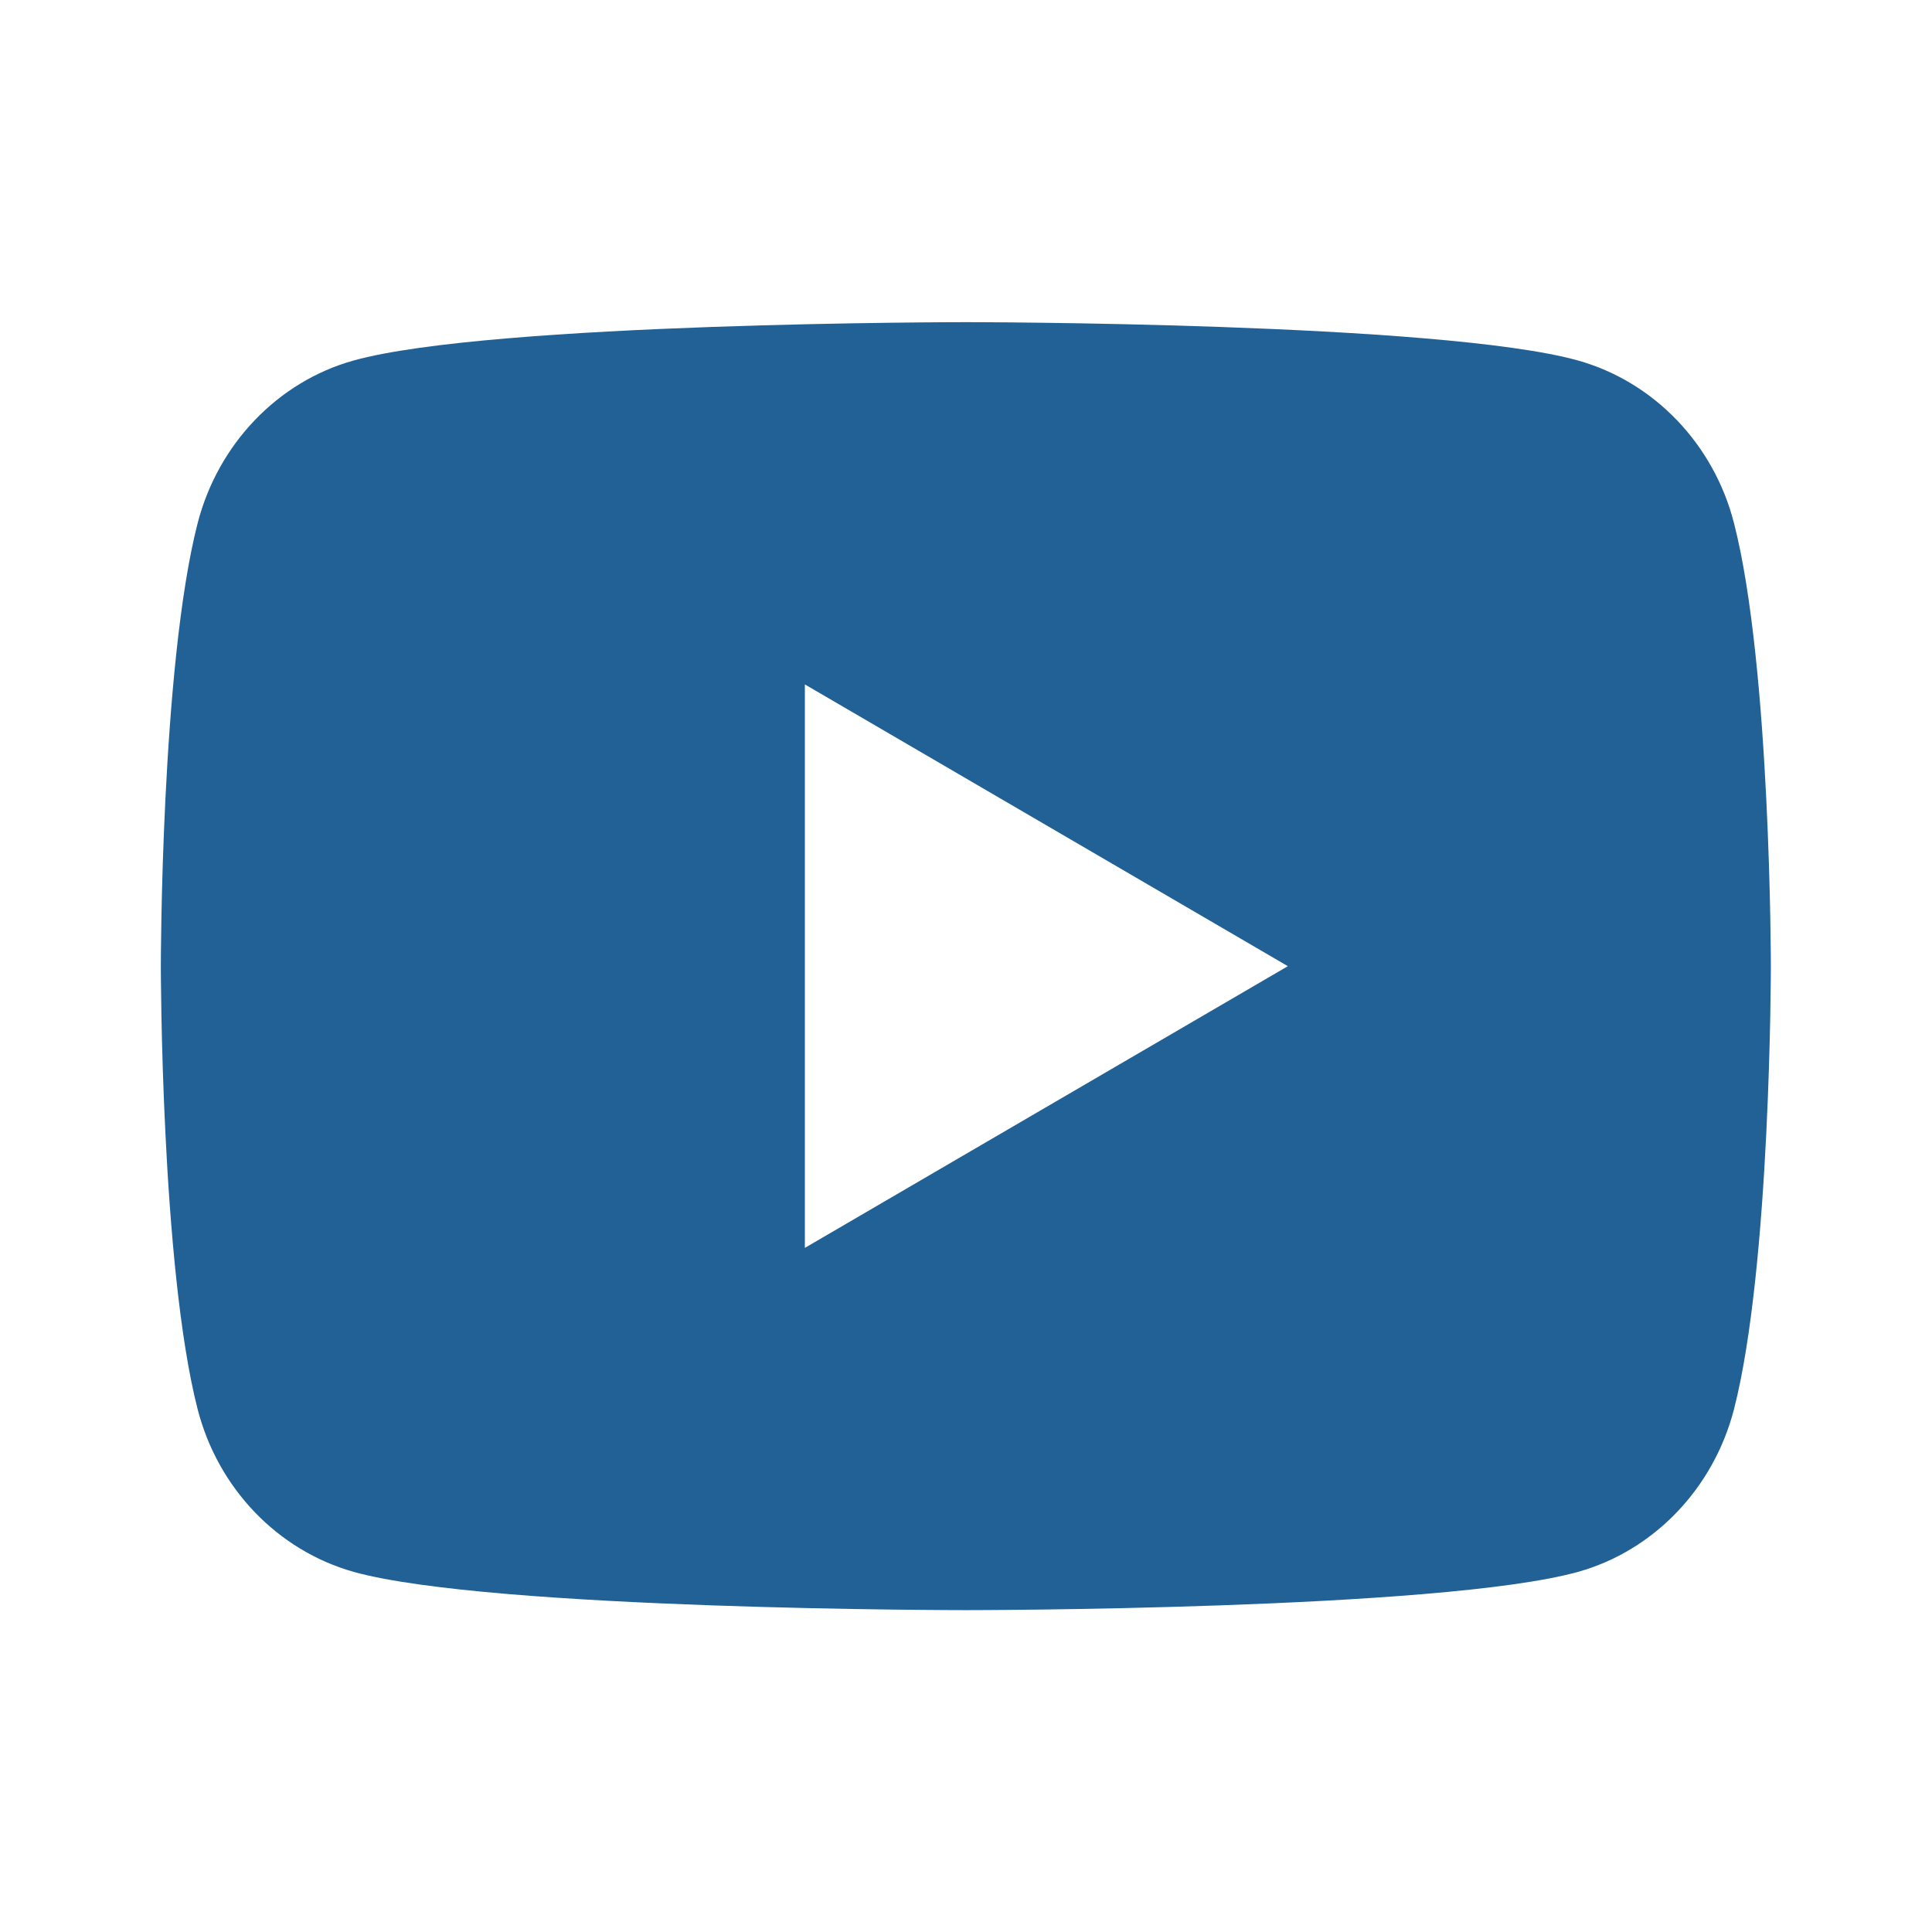 <svg width="32" height="32" viewBox="0 0 32 32" fill="none" xmlns="http://www.w3.org/2000/svg">
<g clip-path="url(#clip0_339_1366)">
<path d="M28.721 8.667C29.331 11.043 29.331 16.003 29.331 16.003C29.331 16.003 29.331 20.963 28.721 23.339C28.383 24.652 27.392 25.685 26.137 26.035C23.859 26.669 15.997 26.669 15.997 26.669C15.997 26.669 8.14 26.669 5.857 26.035C4.597 25.68 3.608 24.648 3.273 23.339C2.664 20.963 2.664 16.003 2.664 16.003C2.664 16.003 2.664 11.043 3.273 8.667C3.612 7.353 4.603 6.32 5.857 5.971C8.14 5.336 15.997 5.336 15.997 5.336C15.997 5.336 23.859 5.336 26.137 5.971C27.397 6.325 28.387 7.357 28.721 8.667ZM13.331 20.669L21.331 16.003L13.331 11.336V20.669Z" fill="#216196"/>
</g>
<defs>
<clipPath id="clip0_339_1366">
<rect width="32" height="32" fill="white"/>
</clipPath>
</defs>
</svg>
